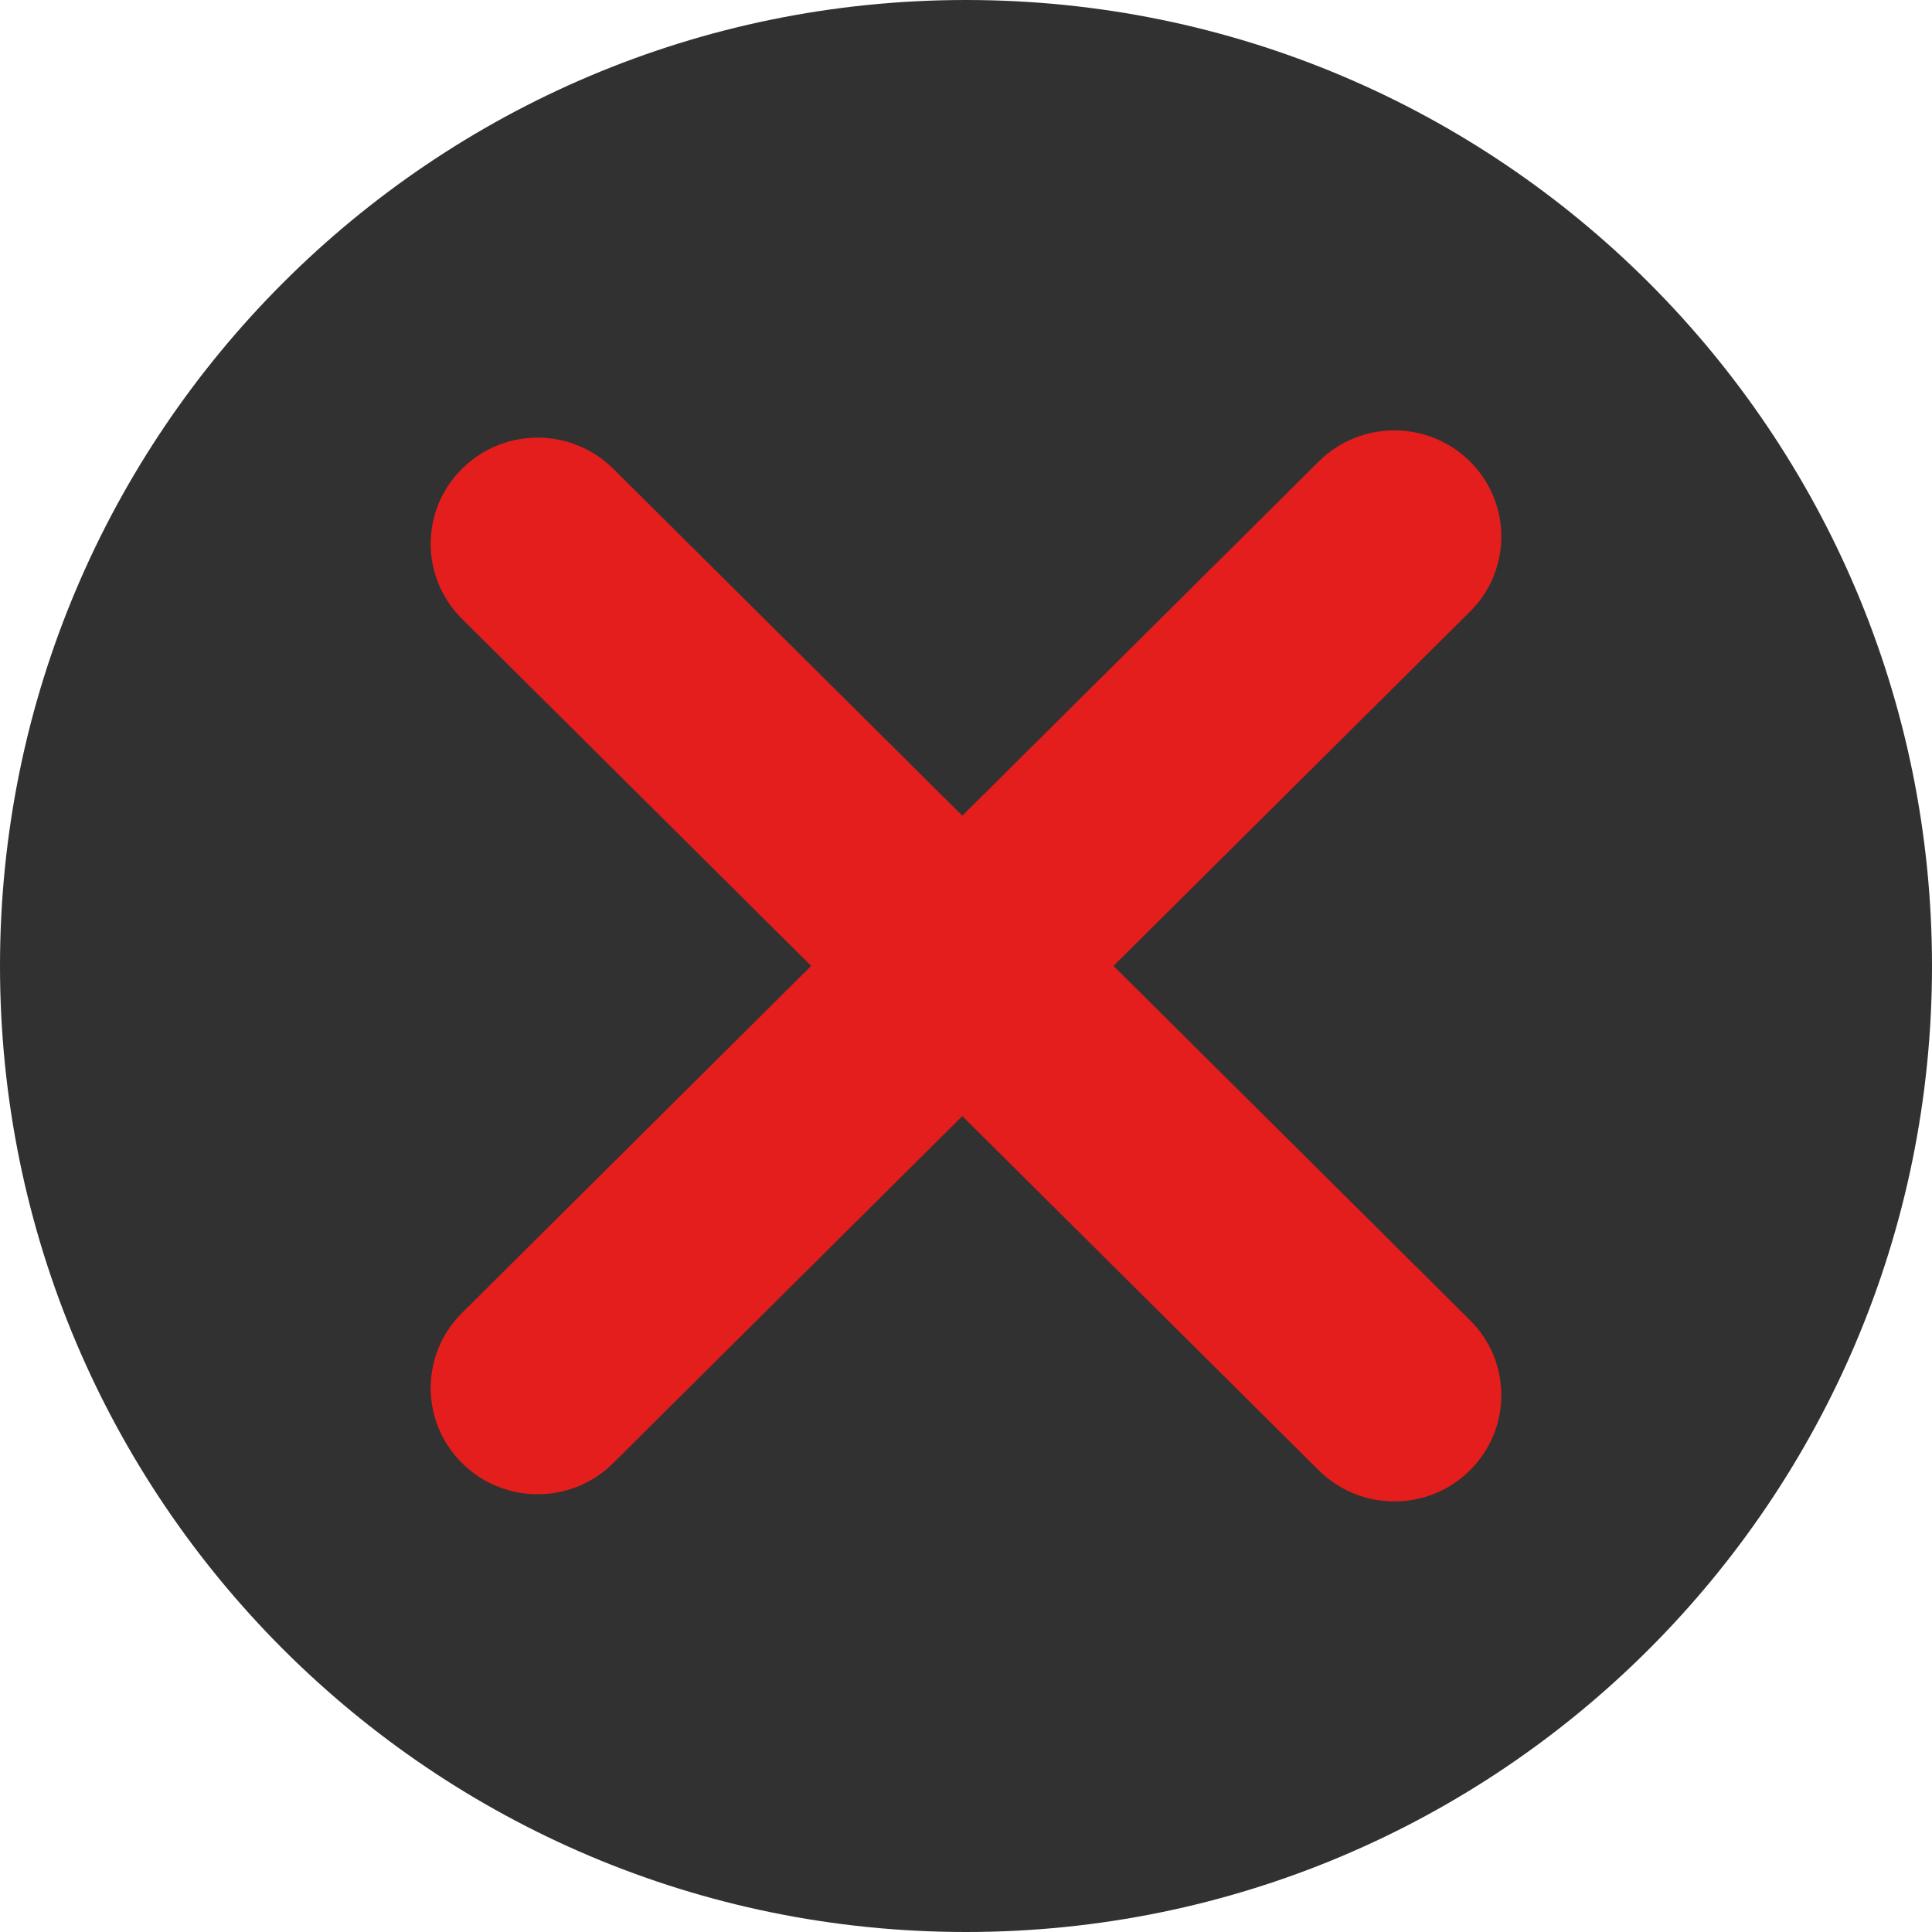 <?xml version="1.0" encoding="UTF-8"?> <svg xmlns="http://www.w3.org/2000/svg" width="20" height="20" viewBox="0 0 20 20" fill="none"> <path d="M20 10C20 15.523 15.523 20 10 20C4.477 20 0 15.523 0 10C0 4.477 4.477 0 10 0C15.523 0 20 4.477 20 10Z" fill="#313131"></path> <path d="M15.217 6.332C15.65 5.903 15.65 5.207 15.217 4.777C14.785 4.348 14.084 4.348 13.652 4.777L9.962 8.444L6.348 4.852C5.916 4.423 5.215 4.423 4.783 4.852C4.35 5.282 4.35 5.978 4.783 6.407L8.397 9.999L4.783 13.591C4.35 14.02 4.35 14.717 4.783 15.146C5.215 15.576 5.916 15.576 6.348 15.146L9.962 11.554L13.652 15.221C14.084 15.65 14.785 15.65 15.217 15.221C15.65 14.791 15.65 14.095 15.217 13.666L11.527 9.999L15.217 6.332Z" fill="#E41D1D"></path> </svg> 